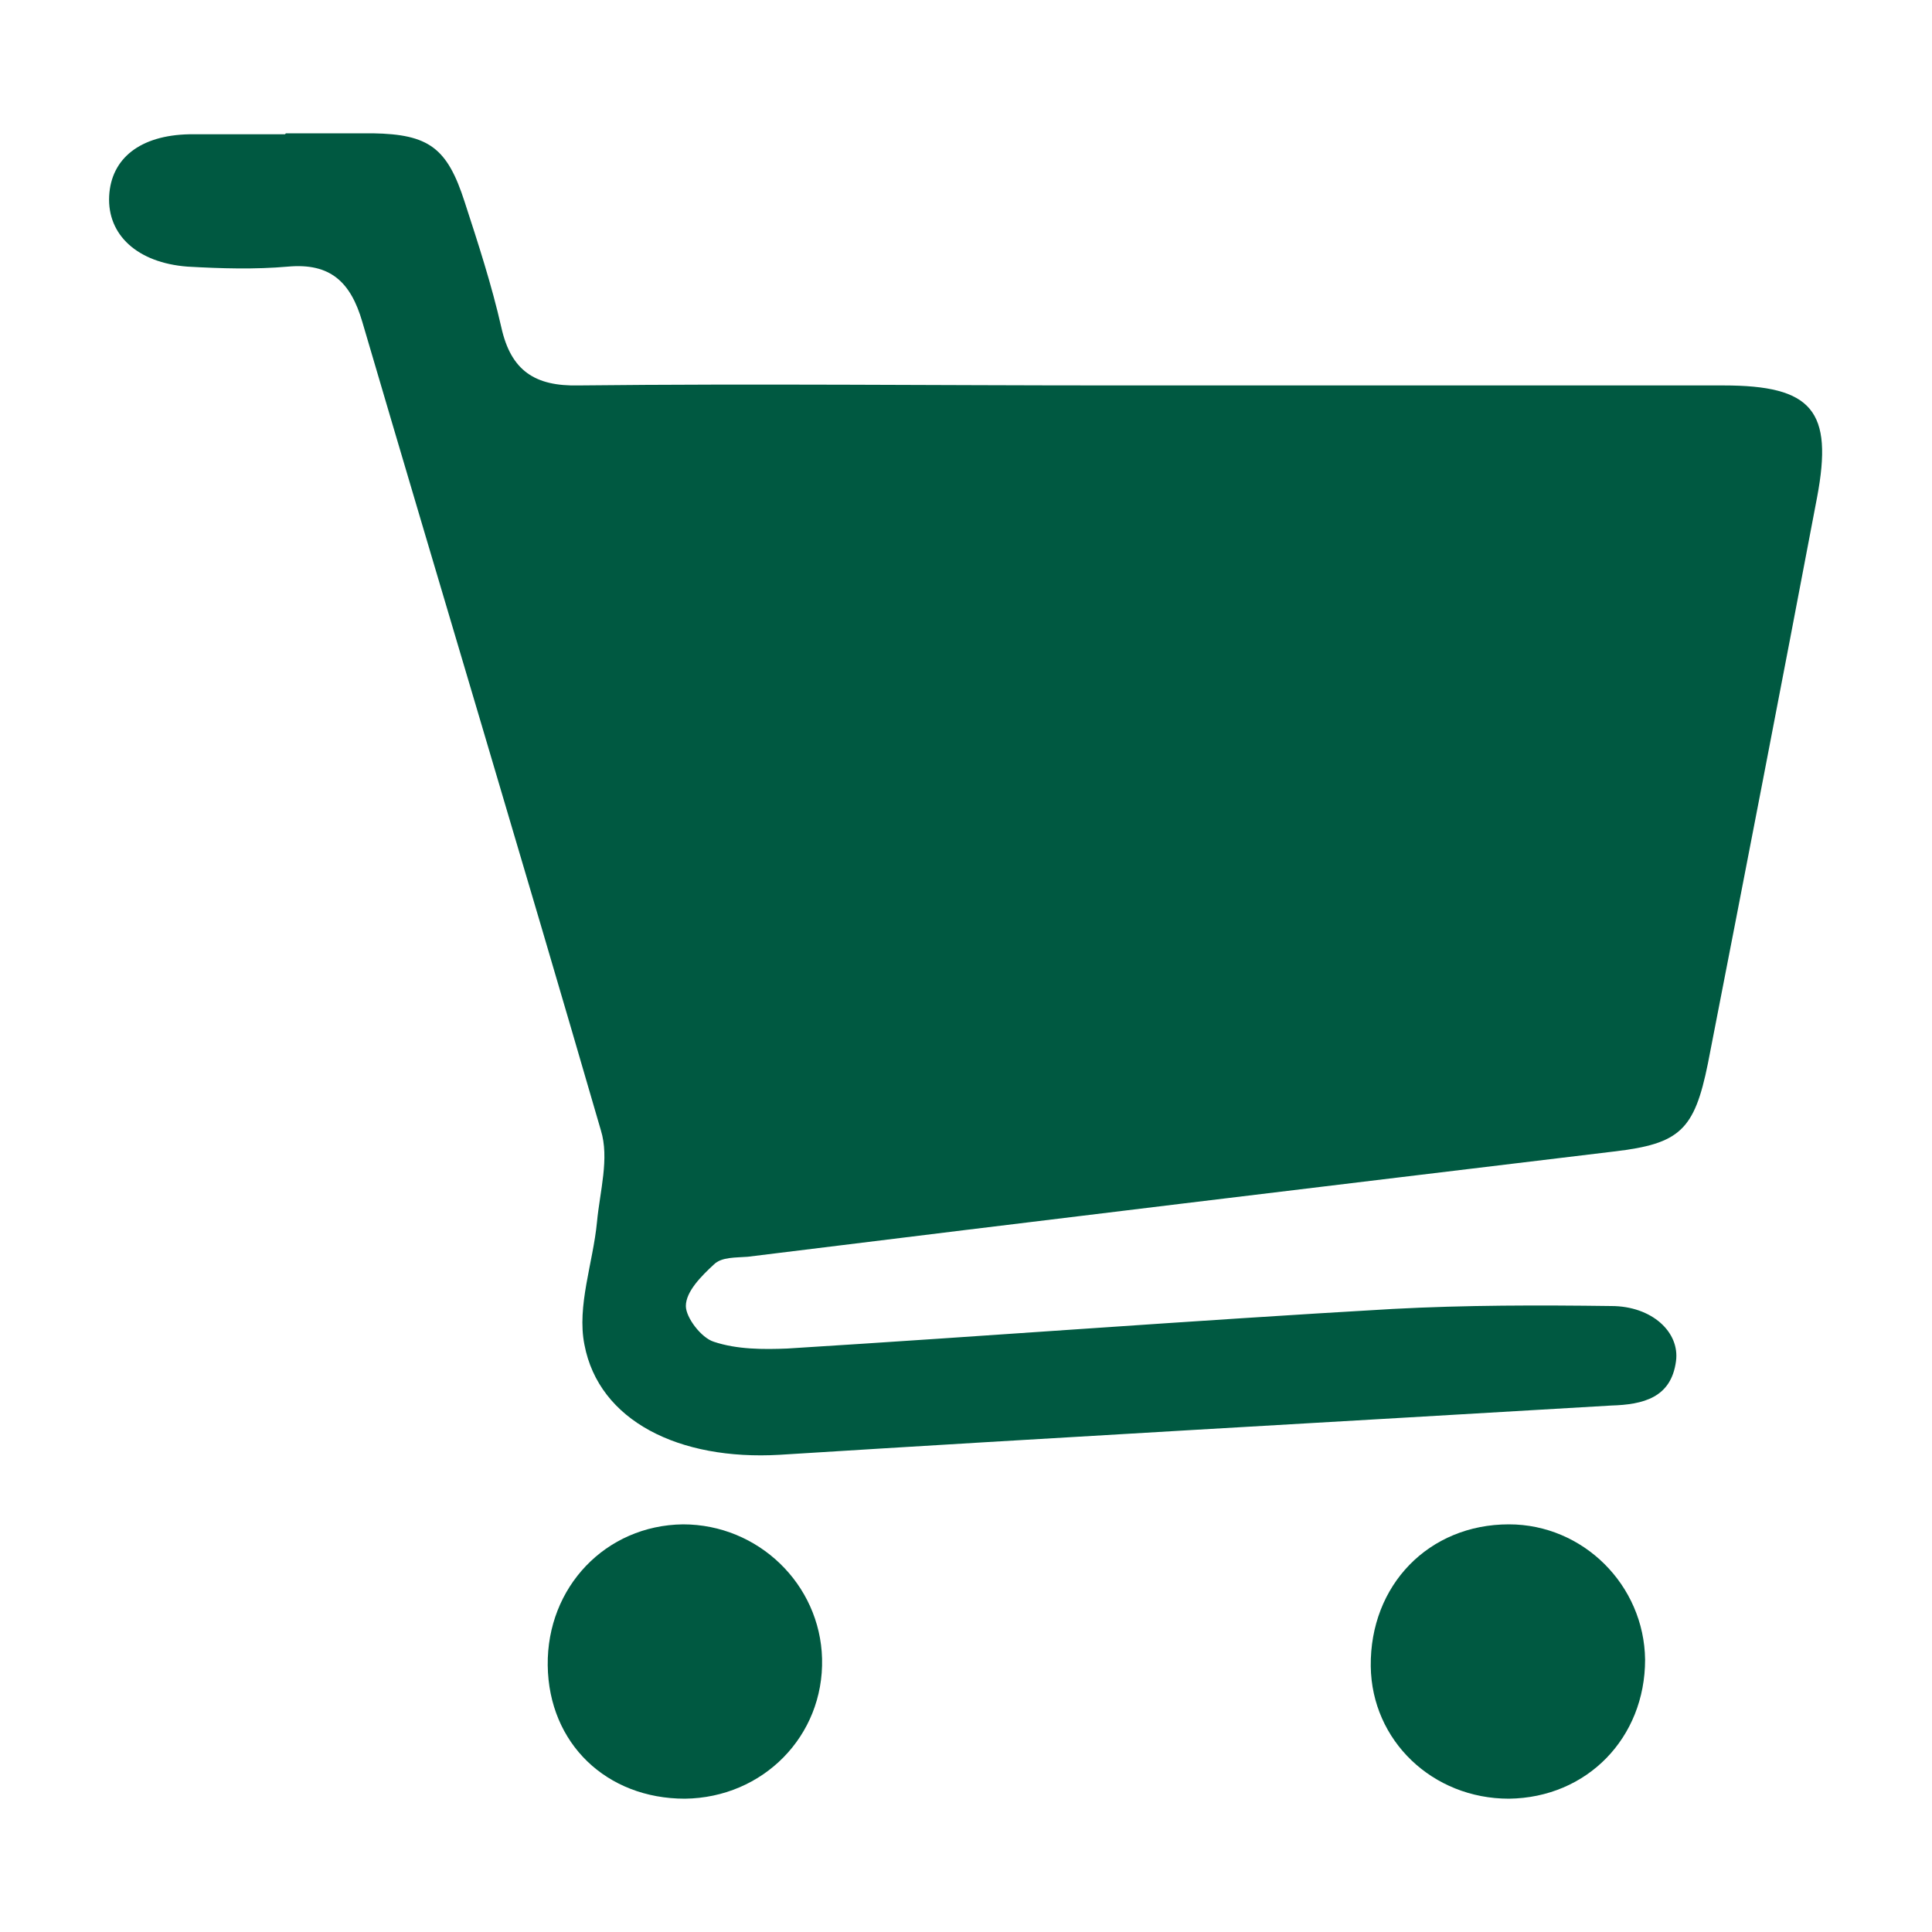 <?xml version="1.0" encoding="UTF-8"?>
<svg xmlns="http://www.w3.org/2000/svg" version="1.1" viewBox="0 0 200 200">
  <defs>
    <style>
      .cls-1 {
        fill: #005941;
      }

      .cls-1, .cls-2 {
        stroke-width: 0px;
      }

      .cls-2 {
        fill: #005941;
      }

      .cls-3 {
        display: none;
      }
    </style>
  </defs>
  <g id="Layer_1" data-name="Layer 1" class="cls-3">
    <g id="Layer_2" data-name="Layer 2" class="cls-3">
      <g>
        <path class="cls-1" d="M183.9,93.3h16.1c-.7,1.4-1,2.5-1.7,3.1-6.8,6.7-13.6,13.3-20.5,19.7-.9.8-3.7,1-4.6.3-7.1-6.3-13.9-12.9-20.8-19.5-.5-.5-.7-1.3-1.5-2.7h15.3c3.6-25.1-25.4-58.6-56.5-66.2-37.8-9.2-76.4,11.9-89.3,48.8-12.7,36.5,4.6,77.2,39.7,93.3,21.4,9.8,43,9.7,64.3-.3,21.1-10,34.3-26.9,41.2-50.2,4.5,4.3,8.5,7.9,12,11.8.7.7.1,3-.4,4.3-13.6,31.9-37.6,51.4-71.8,56.8-44.8,7-87.5-20-101.1-62.9C-9.3,86.5,10,40.3,50.3,19.6c55.1-28.3,122.5,5.9,132.4,67.2.3,2,.7,4,1.2,6.6h0Z"/>
        <path class="cls-1" d="M103.7,103.9c.4,9.7-4.6,14.2-14.2,13.1-14.8-1.8-29.5-3.4-44.3-5.1-.9,0-2,0-2.8-.4-1.3-.6-2.3-1.6-3.5-2.4,1.3-.9,2.4-2.4,3.8-2.6,13.5-1.7,27-3.3,40.5-4.5,3.5-.3,4.4-1.5,4.7-4.8,1.3-17.3,2.8-34.7,4.3-52,0-.9,0-2,.2-2.8.6-1.3,1.5-2.5,2.3-3.7.9,1.1,2.3,2.1,2.6,3.4.6,3.1.7,6.3,1.1,9.4,1.8,17.6,3.5,35.2,5.3,52.6v-.2Z"/>
      </g>
    </g>
    <g id="Layer_6" data-name="Layer 6">
      <path class="cls-1" d="M98.1,181.5h-52.8c-1.1,0-2.3-.1-3.4-.3-3.1-.5-5.1-2.2-6.1-5.3-8.3-23.9-16.7-47.8-25-71.7-.7-2-1.5-3-3.9-2.9-3.4,0-6-2.7-6.1-6,0-3.3,2.6-6.2,6.1-6.2h55.6c1.6,0,2.4-.5,3.1-1.9,4.1-9.3,8.3-18.6,12.4-27.9.4-.8.3-2.1,0-2.9-1.2-2.7-1.3-5.4,0-8.1,3.8-8.5,7.6-17,11.5-25.5,1.3-3,3.6-5,6.8-5.2,3.2-.3,6.4-.2,9.6,0,2.9.3,5,2.1,6.2,4.7,4,8.8,8,17.6,11.9,26.5,1.1,2.4.9,5-.3,7.3-.7,1.2-.6,2.2,0,3.4,4.1,9.1,8.3,18.3,12.3,27.5.7,1.6,1.6,2.2,3.4,2.2h54.5c2.2,0,4.1.5,5.6,2.3,1.6,1.9,1.9,4.1.9,6.4-1.1,2.3-2.9,3.7-5.4,3.5-2.2,0-3.1.8-3.9,2.7-9.2,23.1-18.4,46.2-27.7,69.3-2.5,6.3-5.2,8.1-12.1,8.1h-53.2ZM127,89c0-.6,0-1-.3-1.4-3.8-8.4-7.5-16.9-11.4-25.3-.3-.6-1.2-1.2-1.9-1.4-2.9-.8-4.9-2.6-6.2-5.3-1.1-2.5-2.2-5-3.3-7.5-.9-2.1-1.9-4.1-3-6.6-.5,1-.9,1.7-1.2,2.3-1.8,3.9-3.5,7.8-5.3,11.8-1.2,2.6-3.2,4.3-5.9,5.2-.9.3-2,1.2-2.4,2-3.7,7.9-7.2,15.9-10.8,23.9-.3.6-.4,1.3-.7,2.1h52.4v.2ZM59.4,118.3c-.8-5.1-1.5-9.8-2.2-14.5-.2-1.7-.8-2.4-2.7-2.4h-28.6c-.7,0-1.3,0-2.2.2.3.9.4,1.5.6,2.1,1.5,4.2,3.2,8.4,4.6,12.7.5,1.6,1.3,2.1,2.9,2h25.1c.7,0,1.4,0,2.4,0h0ZM142.8,118.2c.6,0,.9.2,1.2.2h26c.7,0,1.7-.8,2-1.4,1.9-4.5,3.7-9,5.6-13.5.2-.5.3-1.2.5-2h-31.5c-.5,0-1.3.8-1.3,1.3-.9,5.1-1.6,10.2-2.4,15.4h-.1ZM65.9,101.7c.8,5.2,1.6,10.1,2.3,15,.2,1.4.8,1.7,2.1,1.7h24.5c1.3,0,2-.4,2-1.8v-13.3c0-1.3-.5-1.9-1.9-1.9h-27.5c-.3,0-.7,0-1.5.2h0ZM136.2,101.9c-.4-.2-.5-.3-.6-.3h-28.6c-.5,0-1.3.9-1.4,1.4,0,4.7,0,9.3,0,14,0,.5,1,1.5,1.5,1.5h25.2c1.2,0,1.6-.5,1.7-1.7.5-3.6,1.1-7.2,1.7-10.8.2-1.4.4-2.8.5-4.1h0ZM63.1,143.1v-1.5c-.6-4-1.3-8-1.8-12.1-.2-1.7-.9-2.3-2.6-2.3h-23.4c-.6,0-1.2,0-1.8,0v.8c1.7,4.7,3.4,9.4,5.1,14.1.2.5,1.1,1,1.6,1h22.1c.3,0,.5-.1.9-.3v.2ZM69.8,127.5c.8,5,1.6,9.6,2.2,14.3.2,1.4.9,1.7,2.1,1.7h20.4c1.6,0,2.1-.6,2.1-2.1v-11.6c0-1.8-.5-2.5-2.4-2.5-7.3,0-14.6,0-21.9,0s-1.4,0-2.5,0h0ZM132.3,127.5c-.7,0-1.1-.2-1.4-.2h-23.7c-1.5,0-1.8.8-1.8,2v12c0,1.5.5,2.1,2.1,2.1h16.6c5.6,0,5.7,0,6.6-5.5.6-3.4,1-6.8,1.5-10.4h0ZM139,143.1c.5.1.8.3,1,.3h20c.7,0,1.6-.9,1.9-1.6,1.4-3.2,2.7-6.5,4-9.7.6-1.4,1.1-2.9,1.8-4.6-1,0-1.6-.2-2.2-.2h-21.9c-1.7,0-2.5.6-2.5,2.3s-.4,2.7-.6,4c-.5,3.2-.9,6.3-1.4,9.5h-.1ZM74.1,152.3c0,.6-.2.9-.2,1.1.7,5,1.4,10.1,2.3,15.1,0,.6,1.3,1.3,1.9,1.3,5.5.1,11,0,16.6,0s2-.5,2-2v-13.5c0-1.7-.7-2-2.2-2h-20.4ZM128.4,152.7c-.6-.2-.8-.3-1-.3h-20.4c-1.5,0-1.6.9-1.6,2v13.5c0,1.7.7,2,2.2,2h14c4.7,0,4.1,0,4.8-3.9.7-4.4,1.3-8.7,2-13.2h0ZM42.2,152.3c.3,1.1.5,1.7.7,2.3,1.6,4.4,3.3,8.9,4.8,13.4s1.4,1.9,2.9,1.9h14.6c.7,0,1.4,0,2.3-.1-.9-5.6-1.6-10.9-2.5-16.2,0-.5-1.2-1.1-1.9-1.1-3.4-.1-6.9,0-10.3,0h-10.4l-.2-.2ZM157.6,152.3h-18.8c-.5,0-1.4,1.1-1.5,1.8-.7,3.9-1.3,7.9-1.8,11.9-.2,1.2-.3,2.3-.5,3.7h14.7c.5,0,1.2-.9,1.5-1.5,1.5-3.4,2.9-6.9,4.3-10.3.7-1.7,1.3-3.4,2.2-5.6h0Z"/>
    </g>
    <g id="Layer_3" data-name="Layer 3" class="cls-3">
      <g id="Layer_8" data-name="Layer 8">
        <path class="cls-1" d="M57.5,130.9c-4.9,6.1-8.9,11.2-13.2,16.2-4.6,5.3-9.8,10-16,13.4-12.6,6.9-24.6,1.1-27.5-12.9-1.7-8.2-.6-16.2,1.6-24.1,4.2-15.3,11.4-29.2,21.4-41.5,1.7-2.1,2.4-3.9,1.1-6.5-1.4-2.9-2.4-6.1-3.5-9.2-3.1-8.4-1.1-15.9,4.8-22.1,9.1-9.6,18.5-19,28.1-28.1,6.6-6.3,14.5-7.7,23-4.5,13.8,5.3,27.7,10.5,41.4,16.2,4,1.6,7.8,4.3,10.9,7.3,21.2,20.9,42.1,42.2,63.4,63,10.2,10,8.6,24.6-.1,33.1-17.5,17.1-34.8,34.5-52,52-7.9,8.1-22.6,9.9-32.1,0-15.9-16.4-32.2-32.3-48.3-48.5-1-1-1.7-2.3-2.9-3.9h0ZM53.9,58.3c4.7-.6,9-1.4,13.4-1.6,3.7,0,6.3,2.5,6.1,5.2-.2,2.7-2.6,4.8-6.2,4.6-8.1-.3-15.2,2.7-21.3,7.5-19.5,15.2-30.8,35.5-35.5,59.6-1,4.9-1.1,9.9.9,14.7,2.1,5,5.8,6.5,10.7,4.3,2.2-1,4.4-2.2,6.1-3.8,3.4-3,6.9-6,9.8-9.5,4.1-4.8,7.8-10,12-15.4-1.8-1.6-3.5-2.7-4.5-4.1-2.7-3.8-5.8-7.4-7.7-11.7-3.9-8.9-4.6-6.2,2-14.2,8.2-10,17.3-18.3,31.9-17.6,7.7.4,13.6-6,14.9-13.6,1.6-9.2-4.8-18.2-13.8-19.3-10-1.3-18.2,5.1-18.7,14.7h0v.2ZM101.1,99.9c-.9,2.7-1.6,4.4-2,6.2-.4,1.8-.7,3.7-.7,5.5,0,10.9,7.6,17.3,18.3,14.9,4.4-1,8.6-3.1,12.9-4.5,2.6-.8,5.2-1.7,7.8-1.7,4.7,0,7,4,4.5,7.9-1.3,2.1-3.1,4.2-5.2,5.5-2.7,1.8-5.8,3-8.8,4.2-2.1.9-2.6,2.1-1.6,4s2,3.8,3.1,5.6c1.7,2.9,2.4,3.3,5.5,1.9,3.3-1.5,6.4-3.4,10.4-5.5,1.3,1.6,2.8,3.5,4.5,5.2,3.1,3.1,3.9,3.1,6.9.1l3-3c3.2-3.3,3.2-3.9-.1-7.3-1.9-1.9-3.7-3.8-5.4-5.6.9-2.6,1.8-4.7,2.4-6.9,3.2-11.2-6.4-24.4-20.2-20.4-4.5,1.3-8.8,3.3-13.3,4.7-2.1.7-4.4,1.4-6.6,1.4-3.8,0-5.6-2.7-4.3-6.4,1.1-3.4,3.5-5.9,6.8-7.3,2.6-1.1,5.4-1.9,8.1-2.7,2.2-.6,2.7-1.8,1.8-3.8-.9-1.9-2.1-3.7-3-5.7-1.1-2.4-2.7-3.2-5.1-2-3.4,1.7-6.8,3.3-10.8,5.3-1.6-1.7-3.2-3.7-5-5.5-2.9-2.9-3.8-2.9-6.7,0l-2.7,2.7c-3.7,3.7-3.7,4.3,0,7.9,1.8,1.8,3.8,3.4,5.6,5.1h0v.3Z"/>
      </g>
    </g>
    <g id="Layer_4" data-name="Layer 4" class="cls-3">
      <g>
        <path class="cls-1" d="M75.9,1.9c8.5,4,16.9,8.1,25.4,12.1.4.2.8.4,1.1.7,9.4,9,15.1,20.4,20.1,32.1.5,1.2-.8,3.9-2,4.8-1.3.8-3.9.8-5.2,0-3.3-2.1-6-5.2-9.3-7.3-8.2-5.3-16.4-10.6-25-15.3-4.5-2.4-7.8-.9-8.7,2.4-.9,3.3,1.9,6.7,6.6,7.2,8.5.9,16.2,3.9,23.1,8.9,2.2,1.6,4.4,3.6,5.8,5.9,3.2,5.3.5,10.1-5.6,10.5-1.7,0-3.6,0-5.2-.4-9.5-2.5-19-2.6-28.7-.4-9.8,2.3-19,1.2-27.1-6-2.9-2.6-7.6-3.5-11.6-4.5-3-.8-4.8-2-4.8-5.2v-27.8c0-2.9,1.6-4.2,4.3-4.5,15.2-1.2,28.7-7.8,42.6-13.2h4.4-.2Z"/>
        <path class="cls-1" d="M128.7,198.1c-20.4-7.9-39-18.8-56.9-31.3-1.2-.8-2.3-1.8-3.3-2.9-3.1-3.2-3.8-6.9-1.8-10.9,1.8-3.5,6.6-6.4,10.3-4.9,8,3.2,15.7,7.1,23.4,10.9.9.4,1.5,1.8,1.9,2.9,2.4,6,7,9,13,9.8,3.8.5,7.6.7,11.4.6,1.3,0,2.6-1.6,3.9-2.4-1.4-.8-2.7-2.1-4.1-2.2-3.3-.4-6.7-.2-10-.2s-.9-.1-1.3-.2c-5.8-1.3-9.8-5.1-9.5-8.9.4-4,4-6.5,10.7-6.1,7.5.5,14-1.3,20.3-5.4,8.9-5.7,19.2-5.9,29.3-5.1,1.2,0,3.1,2.3,3.1,3.5.2,11.8.2,23.5,0,35.3,0,1.5-1.3,3.8-2.6,4.5-9.3,4.5-18.8,8.7-28.3,13h-9.7.2Z"/>
        <path class="cls-1" d="M200,187.5c-7.3,0-14.6.1-21.9.3-2.5,0-3.8-.9-3.8-3.6v-42.7c0-2.7,1.3-3.7,3.8-3.6,7.3,0,14.6.1,21.9.2v49.5h0Z"/>
        <path class="cls-1" d="M59.7,70.6c7.9-3,9.3-2.6,13.5,4,8.5,13.1,17.1,26.1,25.5,39.2,1.6,2.5,3.1,4,6.4,3.1,1.4-.4,3.5,0,4.6,1,3,2.6,5.5,1.7,8.2-.4,1.9-1.4,3.9-2.6,5.9-3.9,3.9-2.4,8.6-4.4,6.7-10.6-.1-.5,0-1.3.4-1.7,4.2-4.3,1-7.6-1.3-11.1-5.1-7.7-10.4-15.4-15-23.4-1-1.8-.2-4.9.5-7.3.2-.7,2.8-1.1,4.2-.8,1.1.2,2.1,1.5,2.8,2.5,9.4,14.4,18.7,28.9,28.1,43.2,1.8,2.7,1.4,4.3-1.3,6-14,8.8-28,17.7-42,26.7-2.2,1.4-3.8,1.6-5.4-.9-13.6-21.2-27.2-42.3-40.8-63.4-.4-.7-.6-1.6-.9-2.4v.2Z"/>
        <path class="cls-1" d="M129.4,46.6c1.5,2.2,2.6,3.8,3.7,5.5,11.9,18.5,23.8,37.1,35.8,55.5,1.9,3,2,4.6-1.2,6.6-13.9,8.7-27.8,17.5-41.6,26.4-2.8,1.8-4.2,1.4-5.9-1.4-1.8-2.8-1.4-4.2,1.4-5.9,10-6.1,19.8-12.5,29.7-18.8,5.4-3.5,6.2-7.1,2.6-12.6-8.8-13.7-17.6-27.4-26.5-41.1-1.8-2.8-2.4-5-.3-7.9,1.1-1.5,1.4-3.7,2.3-6.4h0Z"/>
        <path class="cls-1" d="M21.4,33.6v17.6c0,3.9-1.7,5.6-5.6,5.5-3.8,0-7.6,0-11.4,0-2.8,0-4.4-1.1-4.4-4.2V15.1c0-3,1.4-4.3,4.2-4.3h12.3c3.3,0,4.8,1.6,4.8,4.9v18.1h0v-.2Z"/>
        <path class="cls-1" d="M101.8,97.5c-7.3,0-13.3-6.4-13.1-13.8.2-7.2,6.1-13.1,13.3-13.1s13.6,6.2,13.5,13.5c0,7.1-6.5,13.5-13.7,13.4Z"/>
      </g>
    </g>
    <g id="Layer_5" data-name="Layer 5" class="cls-3">
      <g>
        <path class="cls-1" d="M99,108.1c-23.6,0-43.4-21-43.1-45.8.2-25.8,19.6-45.9,44.3-45.7,23.7,0,43.1,20.7,43.1,45.8s-19.6,45.8-44.3,45.8h0Z"/>
        <path class="cls-1" d="M162.6,71.5v10.4c-.1,4.2-2.4,6.2-6.5,6.4-4.2.2-7.5-1.3-7.7-5.7-.4-7.3-2.4-15.6.3-21.6,4.6-10.1.3-17.4-3.9-25.1-6-10.9-15.3-18.4-27-22.7-30.2-11.1-62.6,6.9-69.3,38.4-.2,1.1-.9,2.6-.5,3.1,6,7.2,2.9,15.7,3,23.6.2,11.7,6.3,19.8,14.1,27.2,1.4,1.3,2.9.8,4.6.6,4.3-.5,7.2,1.6,7.8,5.8.6,4-1.3,7.4-5.5,8.1-4.1.7-7.7-.7-8.4-5.6-.3-2-1-3.4-2.5-4.6-5.9-4.6-9.6-10.9-12.8-17.4-1.2-2.4-2.3-4.1-5.5-4.2-4-.2-6.1-2.9-6.2-7v-19.1c0-1.5,0-3.3,1.2-4,5-2.6,4.7-7.7,6-12C51.8,19.8,75.2,3.2,102.8,4.2c25.6.9,48,19.8,53.8,45.5.7,2.9,1.2,5.6,4.2,7.2,1.7.9,1.8,2.6,1.8,4.3v10.4h0Z"/>
        <path class="cls-1" d="M186.1,159.4c-2.2-8.8-6.6-16.4-12.8-23.1-10.6-11.3-24-17.8-38.1-23.6-8.6-3.5-15.5-3.7-22.4,3.6-3.6,3.8-7.8,9.1-13,9.1s-8-5.7-12.2-8.5c-.2,0-.3-.2-.4-.3-2.5-2.6-3.5-2.1-5,1.4-3.8,9-15.9,11-20.5,3-3.4-5.9-6.1-4.5-10.1-2-2.8,1.7-5.8,3-8.6,4.7-11.2,6.6-20.3,15.2-25.8,27.3-7.6,16.6-5.7,22.2,10.5,30.3,22.2,11.1,46.2,13.3,70.4,14.2,15.8.7,31.2-1.9,46.6-4.6,12-2.1,23.5-6.3,34-12.8,8.5-5.2,10.1-9.1,7.7-18.6h-.3ZM107.5,170c-2.5,3.5-4.7,7.3-7.2,11.3-8.9-9.6-11.2-19.3-6.3-30.9,2.7-6.3,3.7-13.3,5.4-20,2,0,1.6,1.6,1.9,2.7,2.5,9.1,4.8,18.3,7.6,27.3,1.1,3.7.7,6.6-1.5,9.6h0ZM149.3,158.6c-3.3-.1-6.6,0-9.8,0h-9.3c-2,0-3-.4-3-2.7s.5-3.3,3-3.2c6.4.1,12.7.1,19.1,0,2.2,0,2.8,1,2.8,3s-.6,3-2.8,2.9h0Z"/>
      </g>
    </g>
  </g>
  <g id="Layer_2-2" data-name="Layer 2">
    <g>
      <path class="cls-2" d="M29.6,13.8c3,0,6,0,9,0,5.8.1,7.7,1.5,9.5,7.1,1.4,4.3,2.8,8.6,3.8,13,1,4.5,3.5,6.1,8,6,18.4-.2,36.8,0,55.2,0,21.1,0,42.2,0,63.3,0,9.2,0,11.4,2.6,9.7,11.6-3.7,19.5-7.5,39.1-11.3,58.6-1.4,6.9-2.9,8.3-9.7,9.1-29.9,3.6-59.8,7.2-89.7,10.9-1.2.1-2.7,0-3.5.8-1.3,1.2-2.9,2.8-2.9,4.3,0,1.2,1.6,3.3,2.9,3.7,2.4.8,5.1.8,7.6.7,20.9-1.3,41.8-2.9,62.7-4.1,7.5-.4,15.1-.4,22.6-.3,4.2,0,7.1,2.7,6.7,5.7-.5,3.8-3.4,4.5-6.7,4.6-28.7,1.7-57.4,3.3-86.1,5.1-10.4.6-18.7-3.5-20.2-11.4-.8-4,.9-8.5,1.3-12.7.3-3.2,1.3-6.6.4-9.5-8.1-27.9-16.5-55.8-24.7-83.7-1.2-4.1-3.3-6.1-7.7-5.7-3.4.3-6.9.2-10.4,0-5.2-.4-8.3-3.3-8.1-7.3.2-3.9,3.2-6.3,8.3-6.4,3.3,0,6.6,0,9.9,0ZM77.4,53.4c-4.8,0-9.6,0-14.4,0-3.3,0-4.8,1.5-3.7,4.8,1.7,5.6,3.4,11.2,5.1,16.8.8,2.8,2.6,3.8,5.3,3.8,7.2,0,14.4,0,21.6,0,3.3,0,5.1-1.4,5.1-4.8,0-5.3,0-10.5,0-15.8,0-3.4-1.7-4.9-5-4.9-4.7,0-9.3,0-14,0ZM102.5,99.2h0c0,3,0,6,0,9-.1,3.3,1.2,4.8,4.6,4.3,7.8-1,15.6-1.7,23.3-3,1.5-.2,3.6-2.5,3.8-4,.5-5.5.3-11.1.2-16.7,0-2.7-1.5-4.1-4.3-4.1-7.7,0-15.4,0-23,0-3,0-4.4,1.4-4.4,4.4,0,3.3,0,6.6,0,9.9ZM118.1,78.8c3.9,0,7.8,0,11.7,0,2.7,0,4.3-1.3,4.4-4.1,0-5.7,0-11.4,0-17.1,0-2.7-1.5-4.2-4.2-4.2-7.8,0-15.6,0-23.4,0-2.7,0-4.1,1.4-4.1,4.2,0,5.6,0,11.1,0,16.7,0,3,1.5,4.4,4.4,4.4,3.8,0,7.5,0,11.3,0ZM156.9,53.4s0,0,0,0c-4.1,0-8.1,0-12.2,0-3.1,0-4.8,1.5-4.8,4.6,0,5.4,0,10.8,0,16.3,0,3.2,1.8,4.6,4.9,4.6,6.5,0,12.9,0,19.4,0,3,0,4.8-1.2,5.4-4.3,1-5.5,2-11,3.1-16.4.7-3.4-.8-4.8-4.1-4.8-3.9,0-7.8,0-11.7,0ZM82,84.8c-3.2,0-6.3,0-9.5,0-4.1-.1-4.9,1.6-3.7,5.3,2,6.3,3.8,12.7,5.7,19,2.1,7.1,2.1,7.1,9.3,6.3,2.7-.3,5.4-.7,8-.9,3.1-.3,4.6-1.9,4.6-4.9,0-6.6,0-13.2,0-19.8,0-3.3-1.5-5-5-4.9-3.2.1-6.3,0-9.5,0ZM139.9,96.6c0,2.3,0,4.5,0,6.8,0,3.7,1.6,5.2,5.3,4.7,4.9-.7,9.9-1,14.8-2,1.6-.4,3.7-2.2,4.2-3.8,1.3-4.3,1.8-8.8,2.6-13.3.5-2.7-.8-4-3.4-4.1-3.9,0-7.8-.1-11.7,0-11.7.2-11.8-1.9-11.7,11.7Z"/>
      <path class="cls-2" d="M156.2,186.2c-7.9,0-14.2-6-14.3-13.7-.1-8.4,6-14.7,14.3-14.7,7.7,0,14,6.3,14.1,14,0,8.1-6,14.3-14.1,14.4Z"/>
      <path class="cls-2" d="M70.9,186.2c-8.1,0-14.1-5.7-14.2-13.8-.1-8.1,6-14.5,14-14.6,7.8,0,14.2,6.2,14.4,13.9.2,8-6.1,14.4-14.2,14.5Z"/>
    </g>
    <polygon class="cls-2" points="50.4 47.2 180.7 47.5 168.5 112.7 71 122 50.4 47.2"/>
  </g>
  <g id="Layer_3-2" data-name="Layer 3" class="cls-3">
    <path class="cls-2" d="M129.1,160.6c-3.9,6-9,9.5-15.9,8.5-7.5-1.1-15-2.8-23.4-4.5,4.9-5.8,6.6-11.2,3.6-17.3-2.8-5.9-7.7-8.9-14.5-9.2.4-4.6-.5-8.9-3.5-12.4-3-3.6-6.9-5.4-11.7-5.7.4-8.4-2.7-14.6-10.7-17.4-7.7-2.7-12.9,1.2-16.9,8.2-2.2-5.3-5.5-9-10.6-10.6-5.4-1.6-10-.2-13.8,4.1-3.6-4.4-7-8.5-10.6-13,10.9-19.4,22-39,33.3-59.1,7.7,6.5,17.1,7.3,26.7,8.7-.7,1.1-1.2,1.9-1.7,2.7-3.8,5.7-7.5,11.3-11.3,17-.8,1.2-1.4,2.4-1.9,3.8-3.4,10,1.2,15.5,11.6,14.1,12-1.5,20.5-8.5,27.7-17.6,3.7-4.7,10.6-6.3,16-3.6,27.7,13.9,52.8,31.6,76.8,51.1,3.3,2.7,5.9,5.8,4.7,10.5-1.7,6.6-8.9,9.2-15.1,5.4-12-7.1-23.9-14.3-35.9-21.5-.6-.4-1.3-.8-1.9-1.2-1.7-1.1-3.5-1.8-4.7.4-1.2,2,.4,3.1,1.9,4.1,11.3,6.8,22.6,13.6,33.9,20.4,2.1,1.3,4.5,2.2,4,5.5-.6,3.7-1.6,7.1-5.5,8.5-3.8,1.4-7.6,1.7-11.5-.7-9.4-5.7-19-11.1-28.6-16.6-.7-.4-1.5-1.2-2.3-1.1-1,0-2.5.4-2.9,1.2-.4.7,0,2.2.5,3.1.4.7,1.6,1.1,2.4,1.6,9.4,5.4,18.7,10.9,28.1,16.2,2.1,1.2,2.4,2.5,2,4.7-1.5,8-8.5,9.5-15.8,6.7-7.8-3.1-15.2-7.2-22.8-10.9-.9-.4-1.8-1.2-2.6-1.1-1.2.1-2.7.6-3.3,1.5-.4.5.4,2.6,1.3,3.1,2.4,1.5,5,2.6,7.5,3.8,5.8,2.8,11.6,5.6,17.5,8.5Z"/>
    <path class="cls-2" d="M50.3,69.7c.6-1.8.9-3.9,2-5.4,6.6-9.9,13.2-19.7,20.2-29.3,1.3-1.8,4.3-2.9,6.7-3.4,20.8-4.4,41.5-5.4,62.3.2,8,2.1,16,3.8,24.2.7.6-.2,2,.5,2.4,1.2,10.3,18.2,20.6,36.5,30.8,54.8.4.6.4,2.1,0,2.5-4.6,4.2-9.3,8.3-14.1,12.4-1.9,1.6-3.4,1.2-5.3-.4-24.3-19.9-50.2-37.5-78.3-51.6-2.5-1.2-4.6-1.5-7.3-.7-6.1,1.7-10.9,4.3-14.9,9.7-5.7,7.6-13.5,12.7-23.5,13.3-3.9.2-5.1-.7-5.2-3.8Z"/>
    <path class="cls-2" d="M24.8,136.5c.4-.9,1-2.6,2-4.1,5.2-7.2,10.4-14.3,15.7-21.5,3-4.1,6.9-4.9,11-2.4,4.3,2.6,6.6,8.3,4.1,11.9-5.8,8.5-12,16.7-18.2,24.8-1.9,2.5-4.9,2.6-7.7,1.5-3.7-1.4-6-4.2-6.7-8.1,0-.4,0-.9-.2-2.2Z"/>
    <path class="cls-2" d="M63.4,125.4c4.8.4,7.6,2.4,9.3,5.8,1.6,3.1,1.5,6.2-.7,9.1-4,5.5-8,11-12,16.5-3,4.1-6.8,4.8-11,2.3-4.3-2.6-6.4-8.3-3.9-12,4.6-6.8,9.5-13.4,14.5-19.9.9-1.2,2.9-1.5,3.8-1.9Z"/>
    <path class="cls-2" d="M64.2,162.2c.7-1.6,1.1-3.2,2-4.4,2.4-3.6,5-7,7.6-10.5,3-4.1,7.2-4.8,11.3-2.1,4.2,2.8,6,8.4,3.5,12.2-2.9,4.3-5.9,8.5-9.3,12.5-3.2,3.8-9.8,2.5-12.9-2.4-1-1.5-1.4-3.3-2.2-5.2Z"/>
    <path class="cls-2" d="M31.5,115.2c-.6,1.3-1,2.9-1.9,4.2-1.4,2.2-3,4.2-4.6,6.3-3.1,4-6.8,4.7-11,1.9-4.3-2.8-6.1-8.2-3.7-12.1,1.8-2.9,3.9-5.7,6.1-8.3,3.7-4.2,11.1-2.2,13.7,3.7.6,1.3.8,2.7,1.2,4.3Z"/>
  </g>
  <g id="Layer_4-2" data-name="Layer 4" class="cls-3">
    <path class="cls-2" d="M196.8,143.9c-1.4,4-4.5,5.6-7.9,5.4-2.3-.1-4.6,0-6.5,0-1.7-3.8-2.9-7.4-4.9-10.7-3.8-6.4-9.8-10.1-17-11.5-7.6-1.4-14.6.5-20.8,5.4-5.1,4-8,9.2-9.3,15.4-.3,1.5-1.3,1.5-2.4,1.2-3.3-.7-5.6-3.7-5.6-7.1,0-19.5,0-39,0-58.5,0-5.5.1-10.9,0-16.4-.1-3.4,2.8-7.5,7.4-7.5,11.4,0,22.8,0,34.1,0,2.5,0,4.9.8,6.6,2.9,4.3,5.3,8.6,10.7,12.8,16,2.3,2.9,4.5,5.9,6.8,8.9,3.2,4.1,5.3,8.7,6.7,13.7v42.6ZM145.3,74.9v29.1h39c-1.1-2-1.9-3.9-3-5.4-5.1-7.2-10.3-14.4-15.7-21.5-.8-1-2.3-2-3.5-2.1-5.6-.2-11.2,0-16.9,0Z"/>
    <path class="cls-2" d="M26,149.2c-5.5,0-11,.1-16.5,0-3.3-.1-6-3.4-6-6.7,0-35.3,0-70.6,0-105.8,0-2.9,2.6-5.9,5.6-6.4,1.5-.2,3-.4,4.5-.4,30.8,0,61.6,0,92.4,0,2.4,0,4.8.2,6.8,2.1,1.9,1.7,2.6,3.8,2.6,6.3,0,34.3,0,68.7,0,103,0,4.6-3.7,8.2-8.1,8.1-9.1-.2-18.2,0-27.4,0h-2.4c-.8-6.1-3.5-11.2-7.9-15.3-5.2-4.9-11.4-7.6-18.6-7.3-11.7.5-22.6,8.5-25.1,22.6Z"/>
    <path class="cls-2" d="M138.6,153c-.6-9.2,7.9-18,17.9-17.6,9.7.5,16.8,7.7,16.9,17.3,0,10.3-7.4,17.6-17.6,17.6-9.5,0-17.3-7.5-17.2-17.3Z"/>
    <path class="cls-2" d="M51.8,135.5c10,0,17.5,7.7,17.4,17.3,0,10.3-7.6,17.5-17.4,17.5-9.6,0-17.5-7-17.4-17.6,0-9.5,7.5-17.1,17.4-17.2Z"/>
  </g>
</svg>